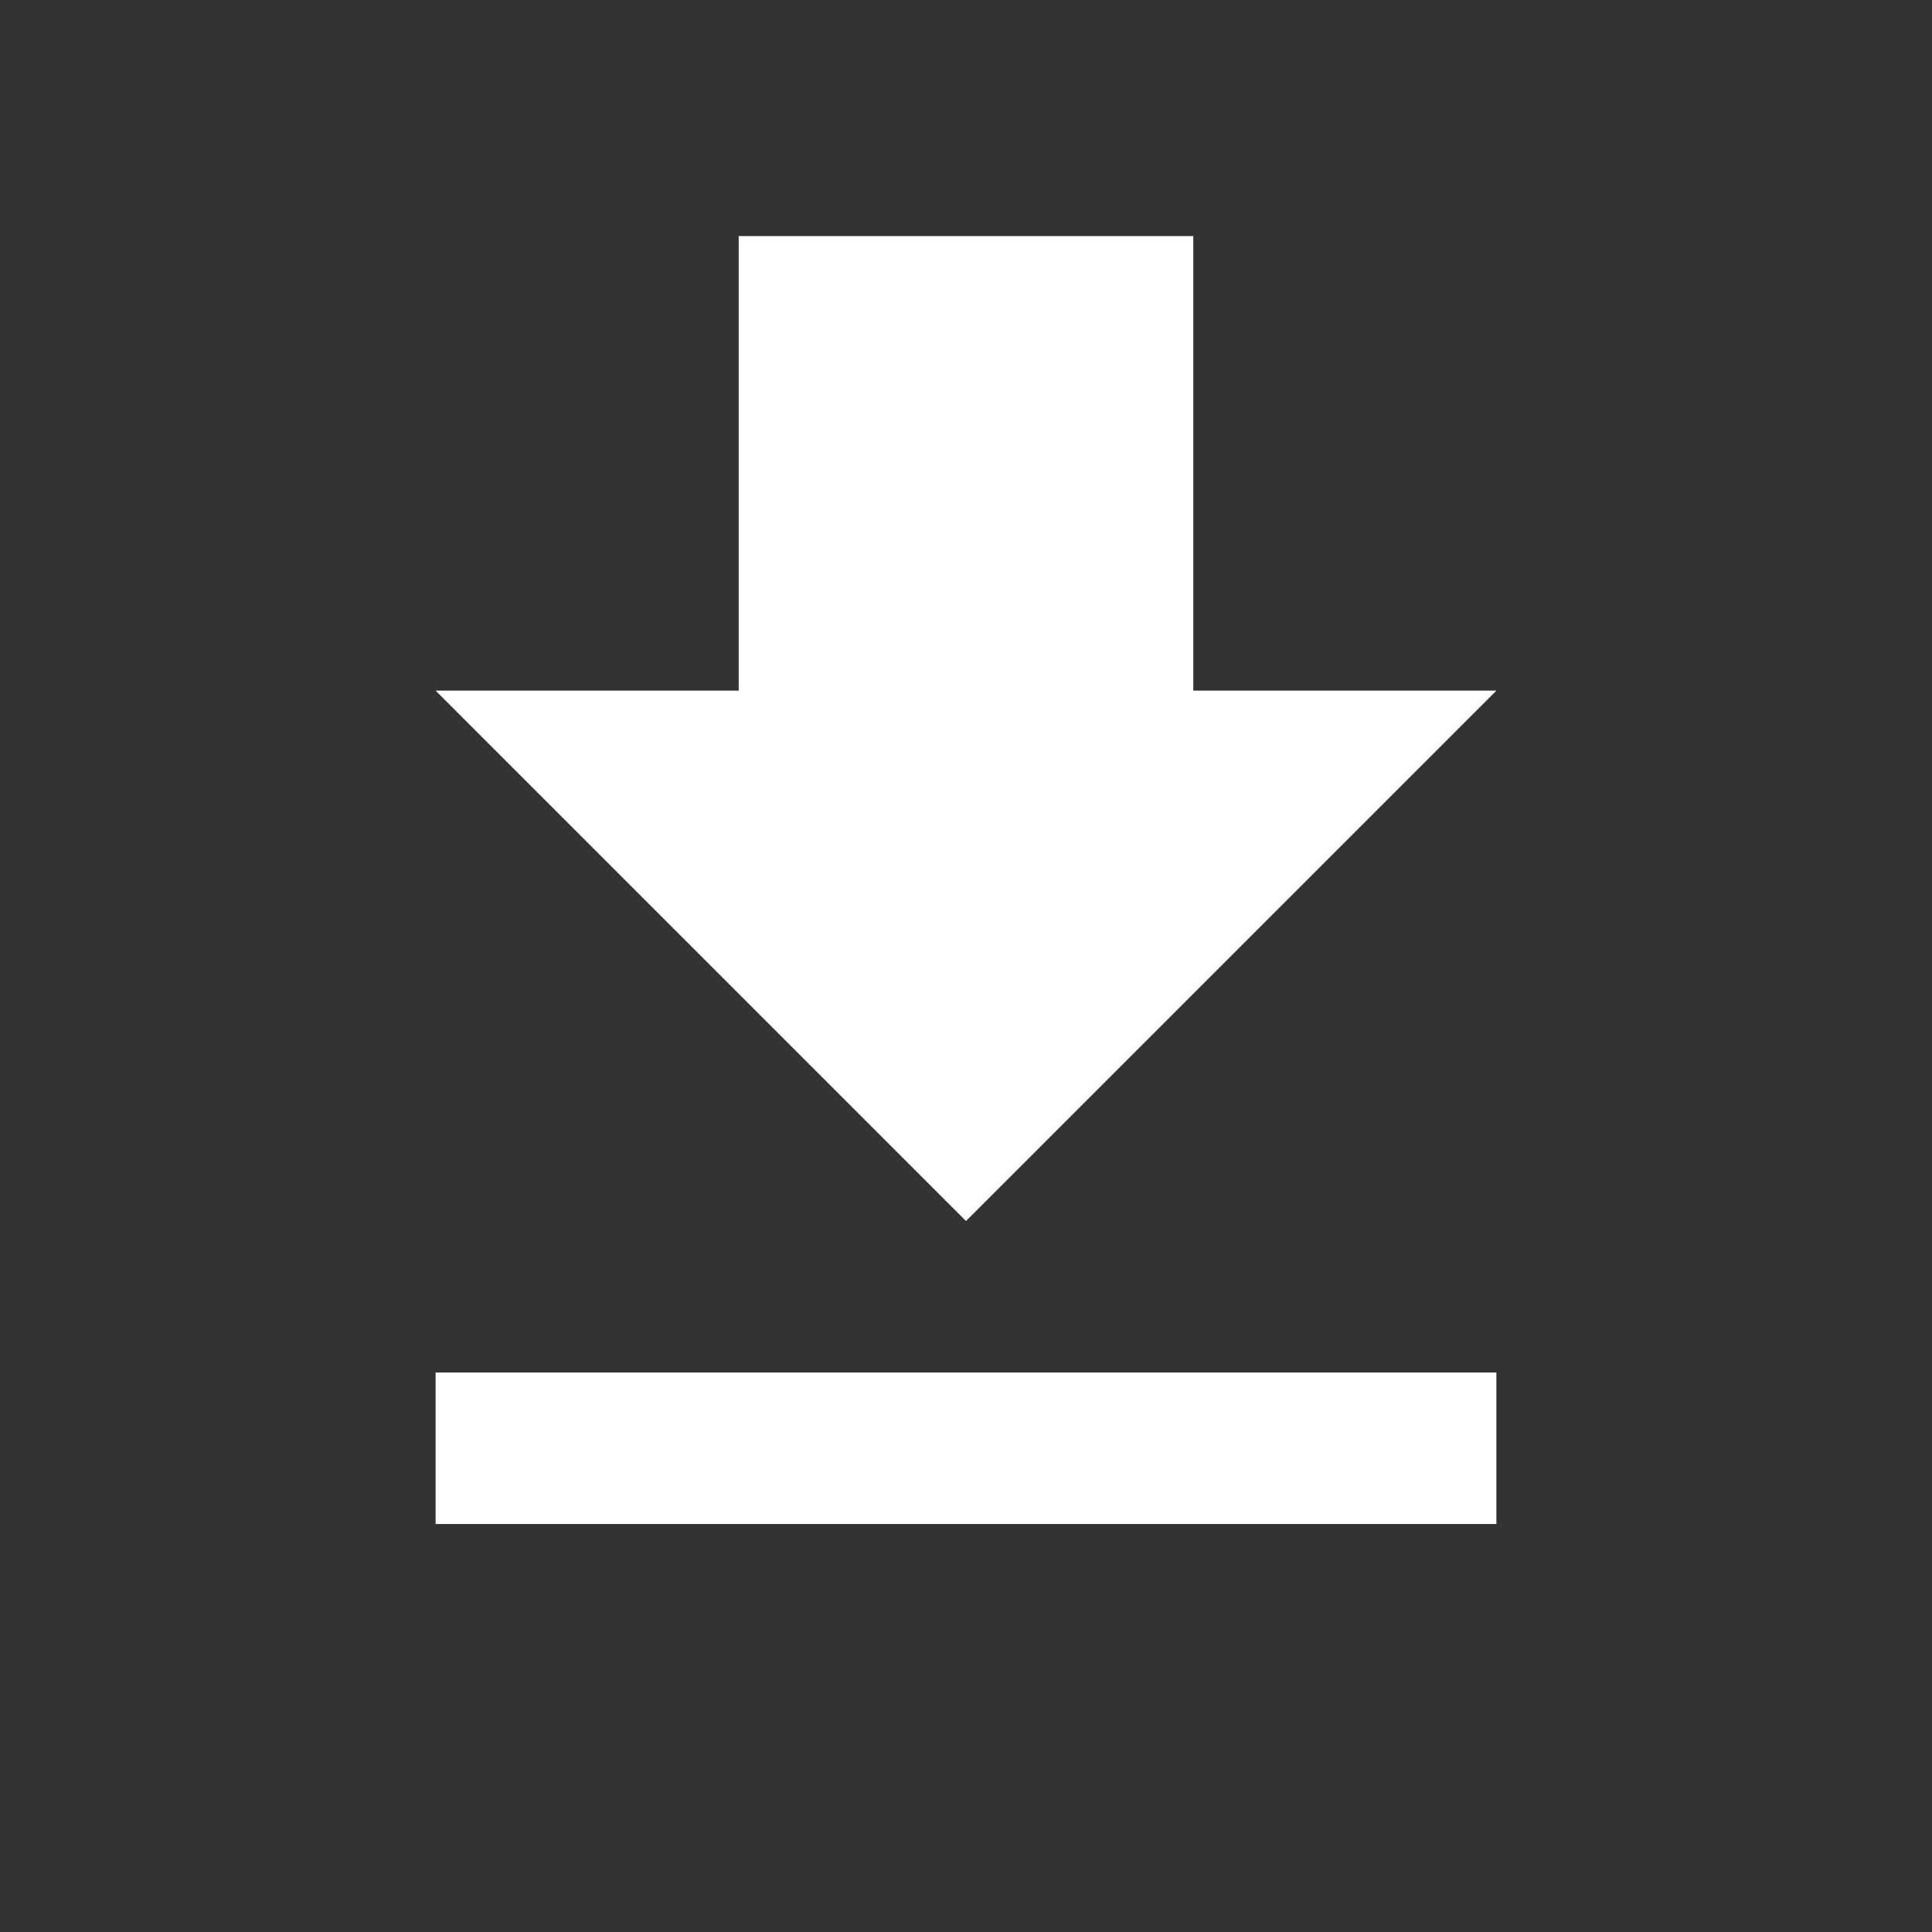 <svg width="17" height="17" viewBox="0 0 17 17" fill="none" xmlns="http://www.w3.org/2000/svg">
<rect x="0" y="0" width="17" height="17" fill="#333333" stroke="none"/>
<path d="M3.833 13.41H13.167V12.077H3.833V13.41ZM13.167 6.077H10.5V2.077H6.5V6.077H3.833L8.5 10.744L13.167 6.077Z" fill="white"/>
</svg>
